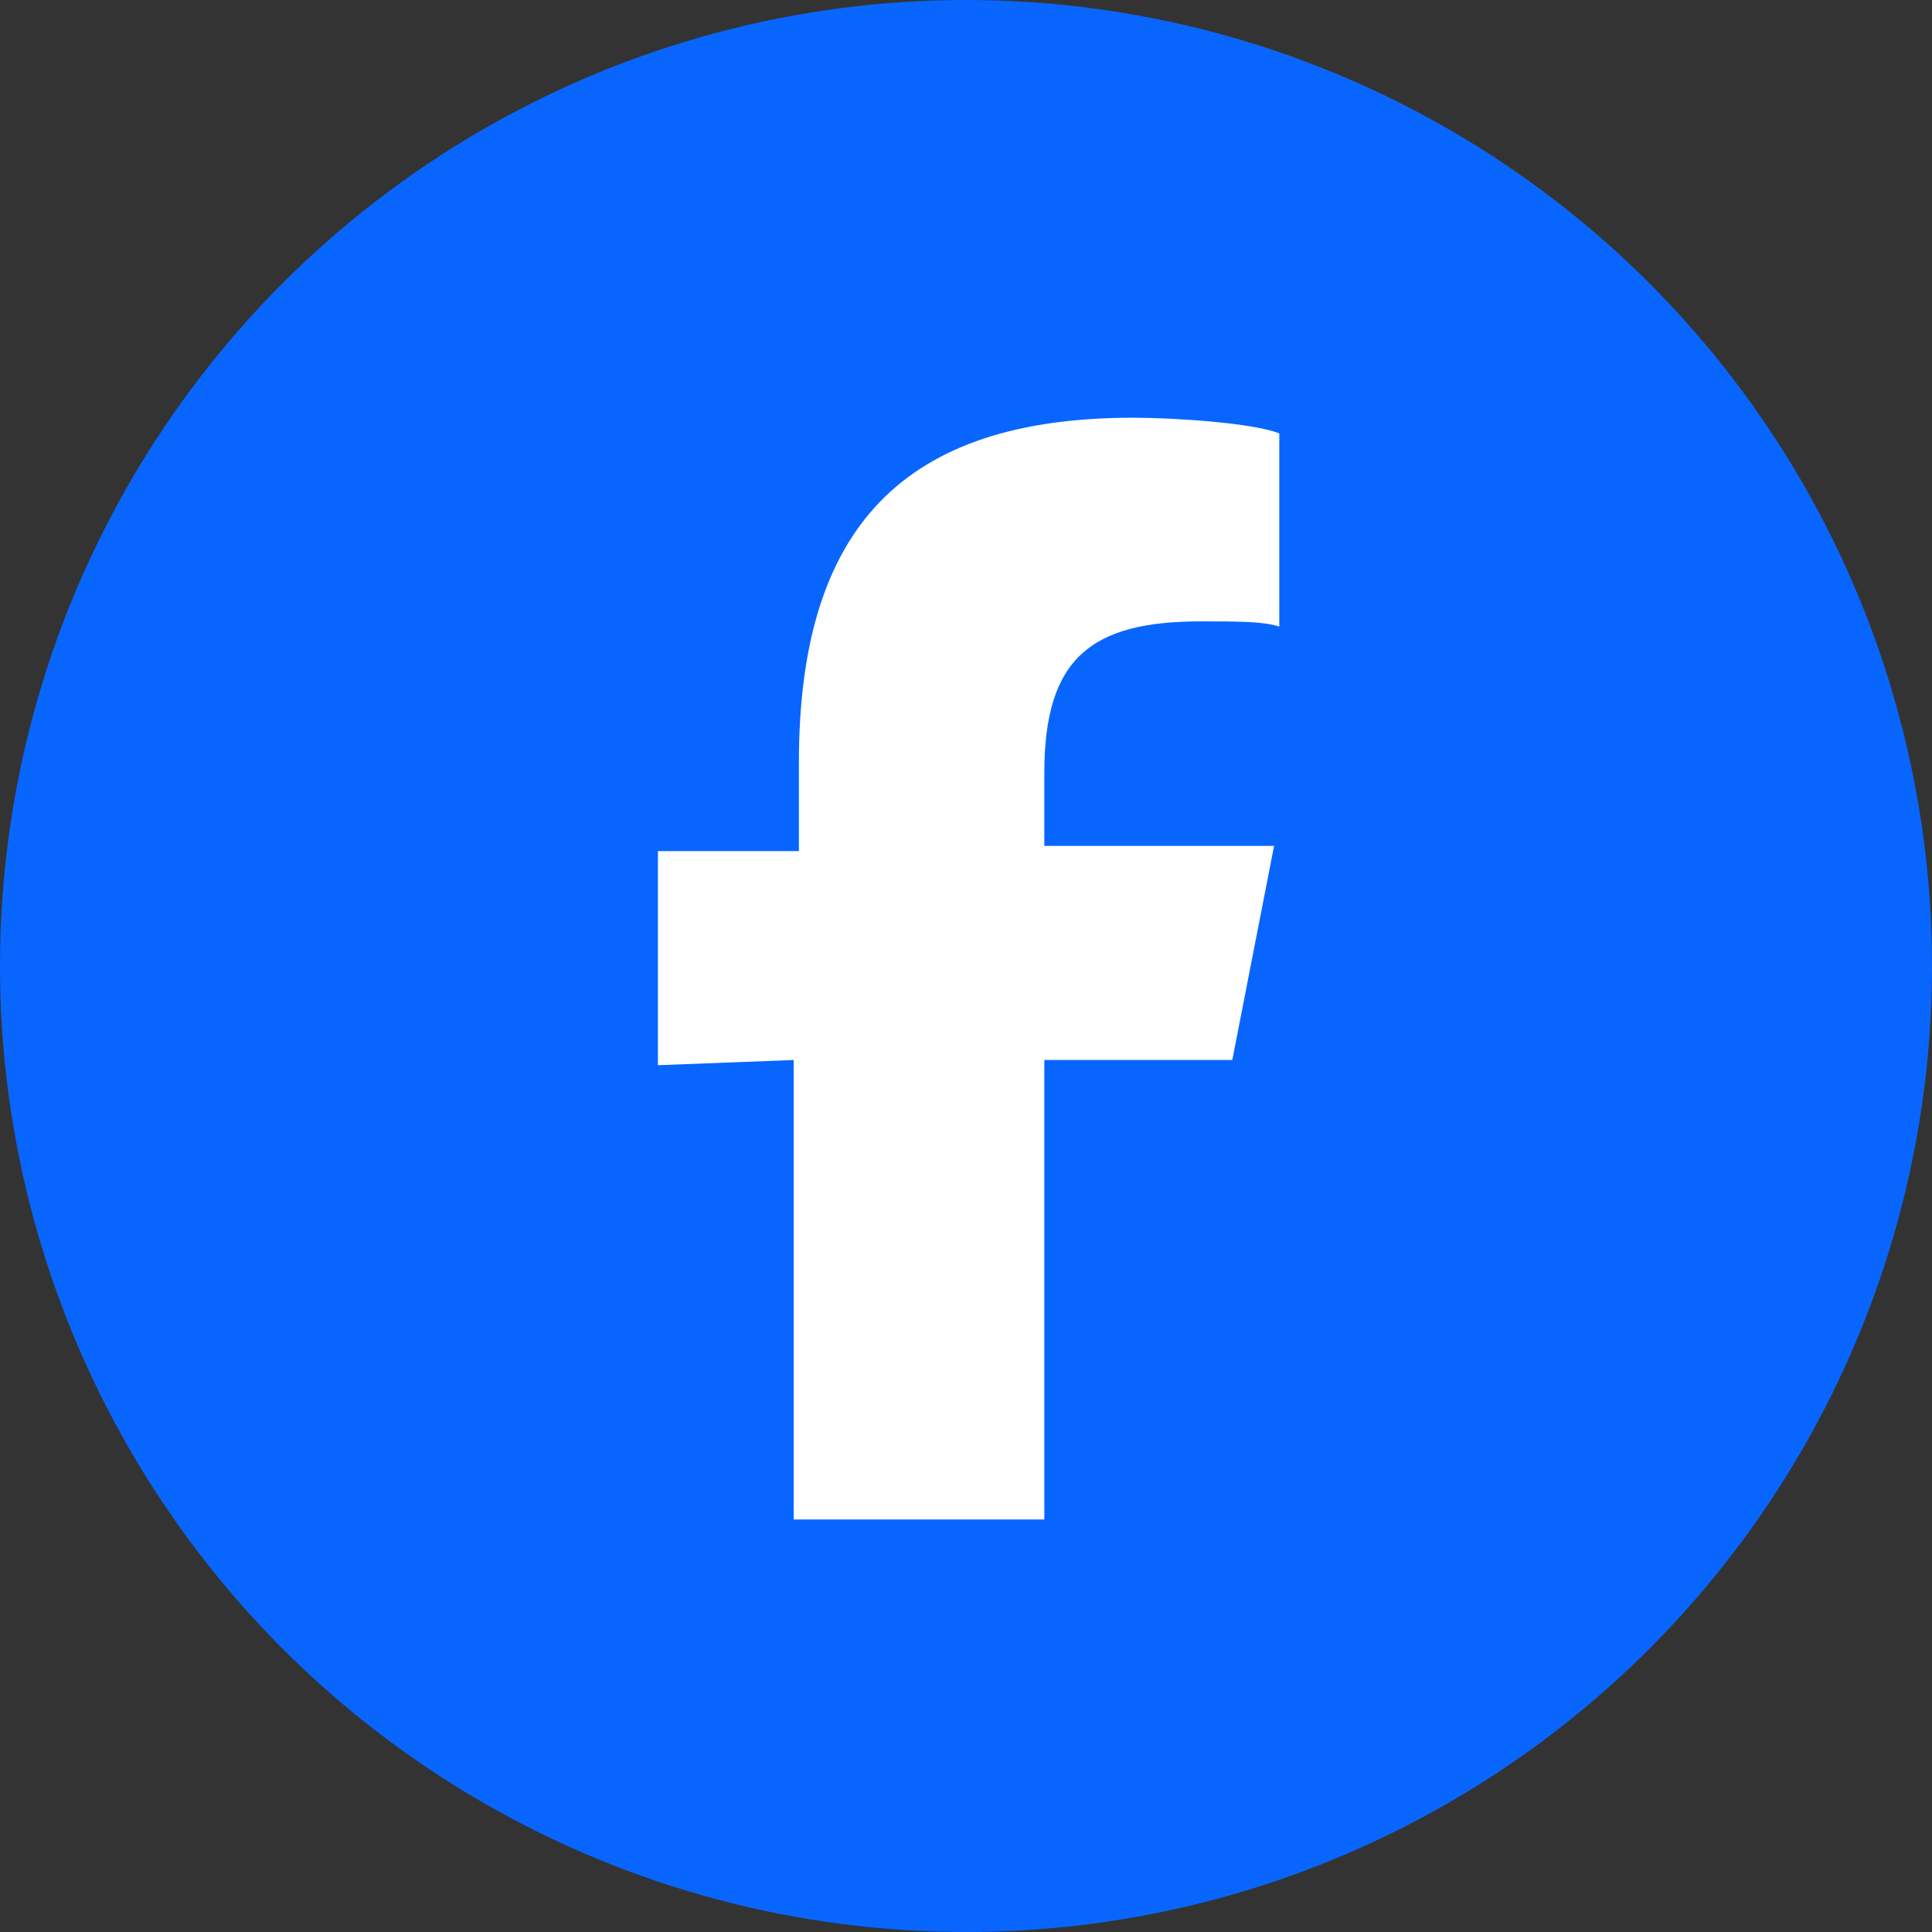 <?xml version="1.0" encoding="utf-8"?>
<!-- Generator: Adobe Illustrator 27.2.0, SVG Export Plug-In . SVG Version: 6.00 Build 0)  -->
<svg version="1.1" id="Layer_1" xmlns="http://www.w3.org/2000/svg" xmlns:xlink="http://www.w3.org/1999/xlink" x="0px" y="0px"
	 viewBox="0 0 37 37" style="enable-background:new 0 0 37 37;" xml:space="preserve">
<rect x="0" y="0" width="37" height="37" fill="#333333" stroke="none"/>
<style type="text/css">
	.st0{fill:#0866FF;}
	.st1{fill:#FFFFFF;}
</style>
<circle class="st0" cx="18.5" cy="18.5" r="18.5"/>
<path class="st1" d="M15.2,20.3v8.8H20v-8.8h3.6l0.8-4.1H20v-1.4c0-2.2,0.9-2.9,3-2.9c0.7,0,1.2,0,1.5,0.1V8.3C24,8.1,22.5,8,21.7,8
	c-4.4,0-6.4,2.1-6.4,6.6v1.7h-2.7v4.1L15.2,20.3L15.2,20.3z"/>
</svg>
